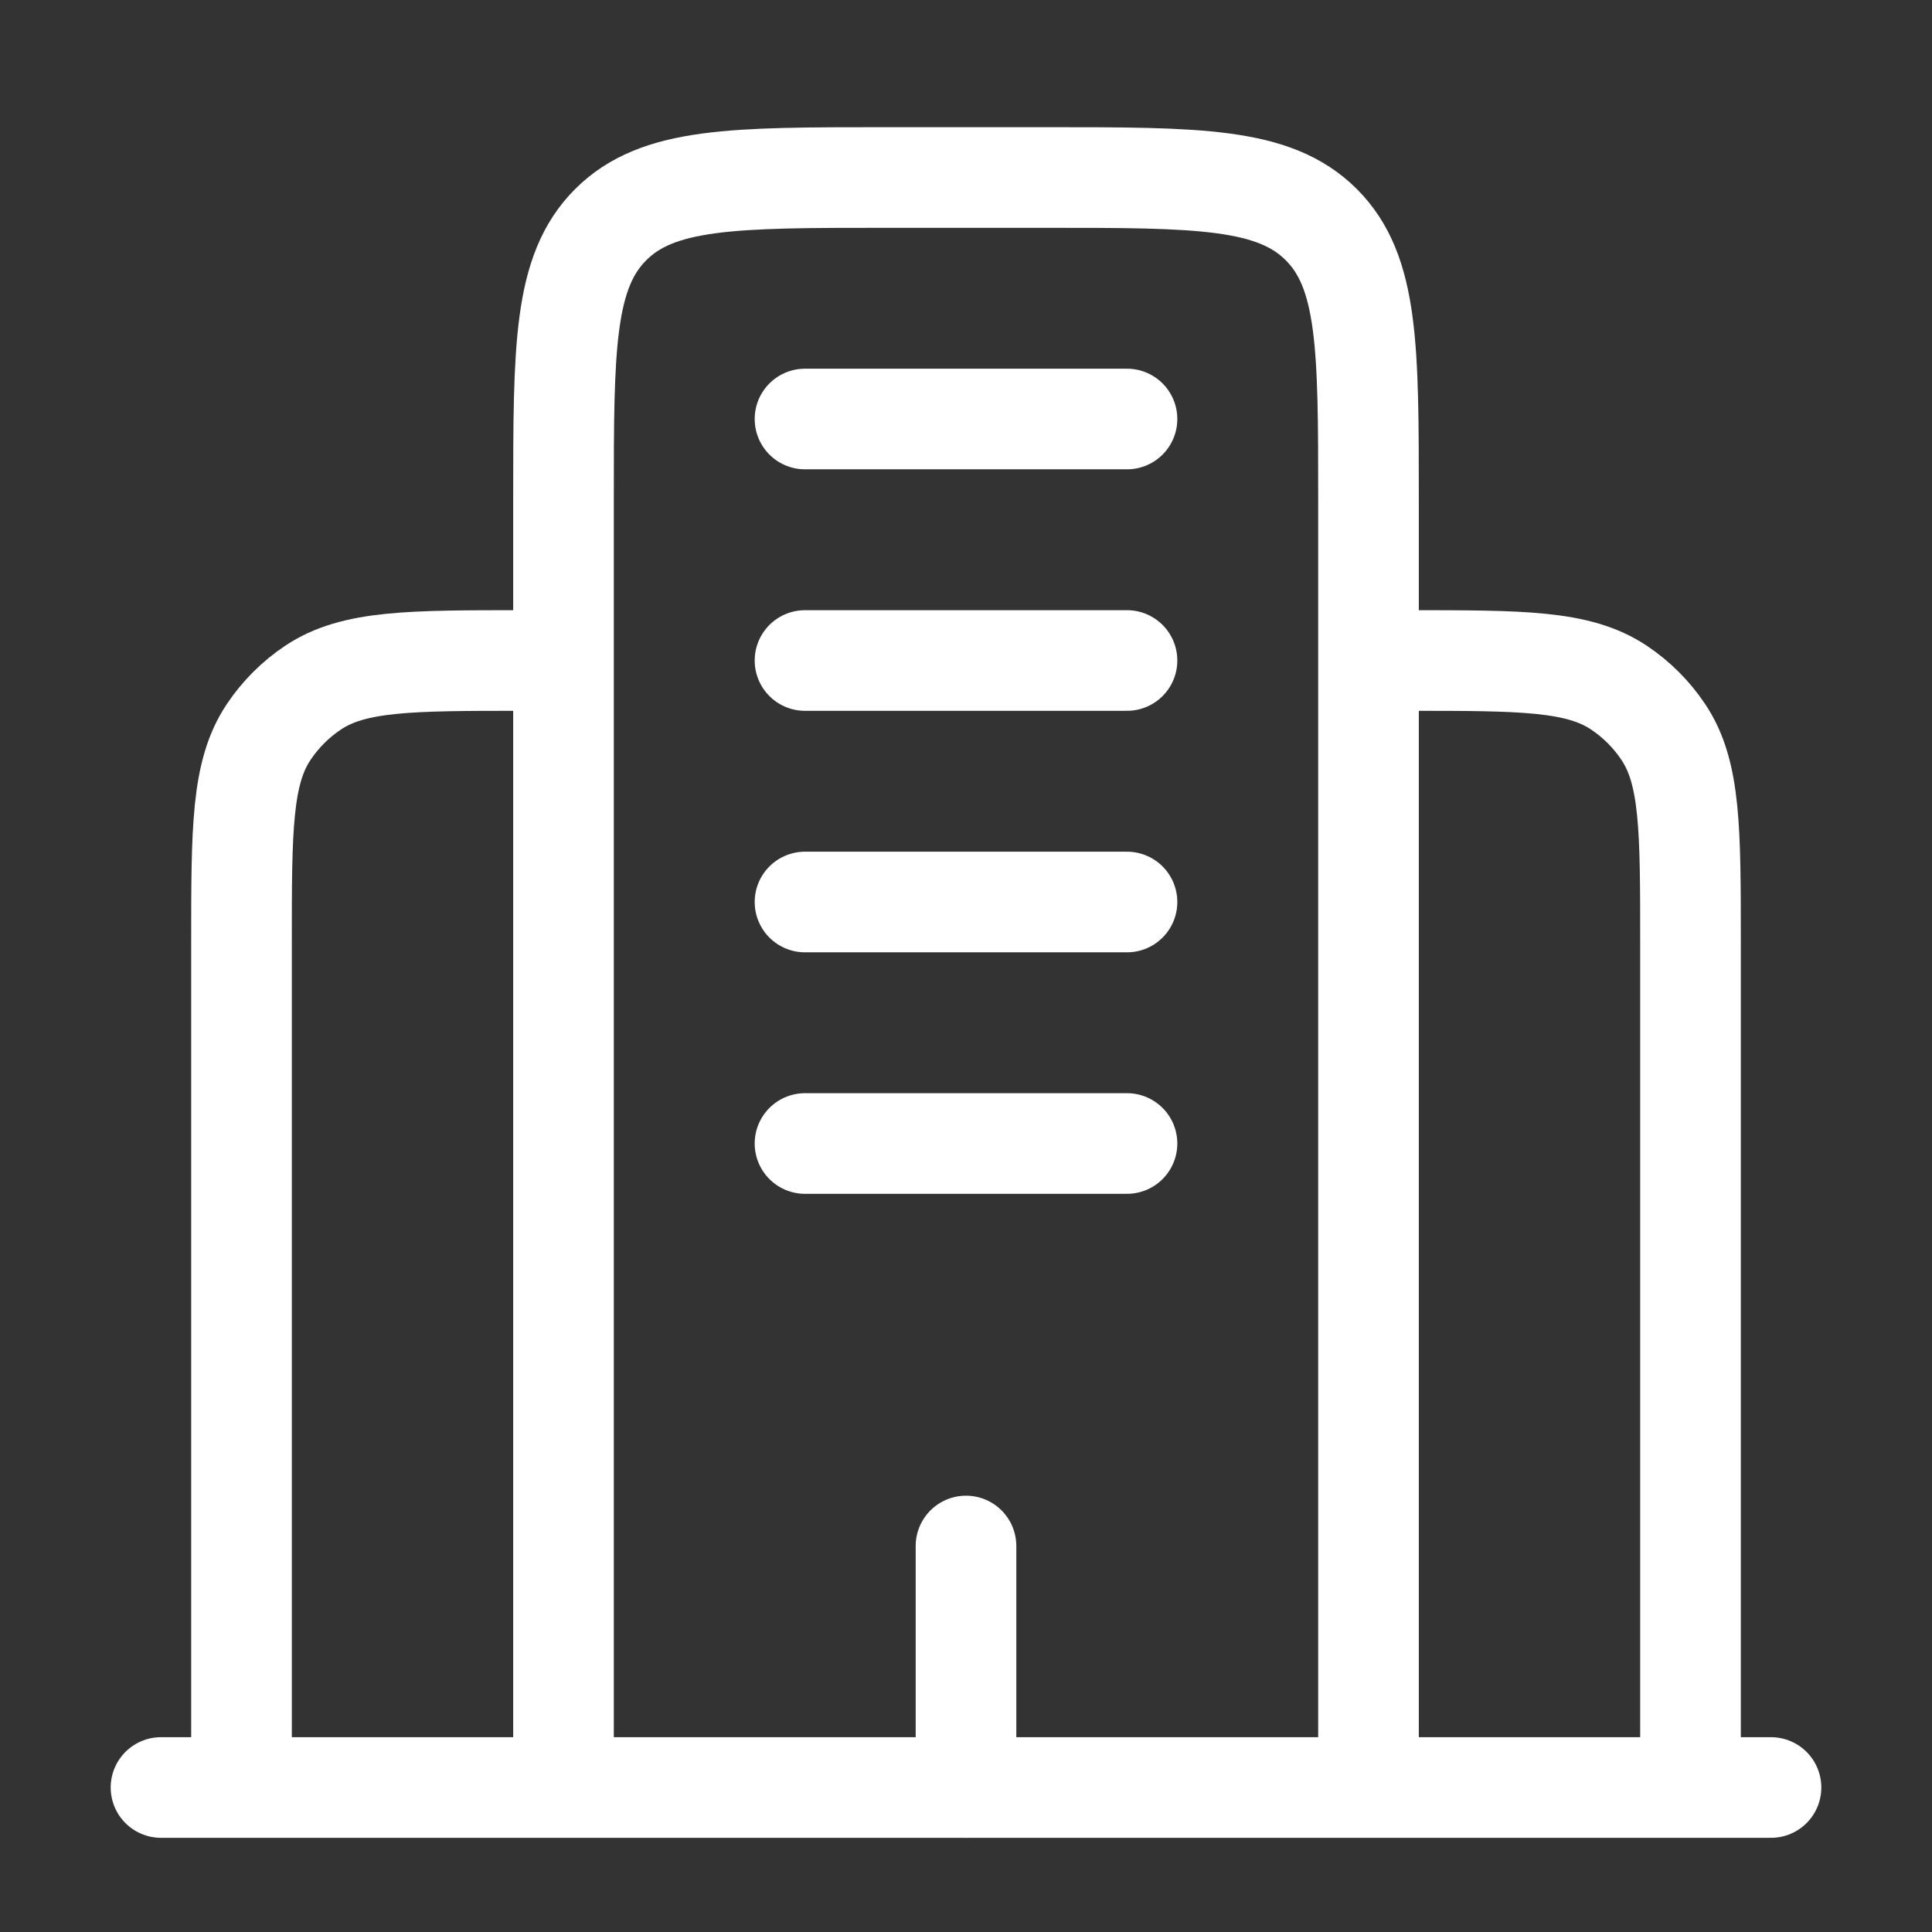 <svg width="48" height="48" viewBox="0 0 48 48" fill="none" xmlns="http://www.w3.org/2000/svg">
<rect x="0" y="0" width="48" height="48" fill="#333333" stroke="none"/>
<path d="M44 44.41L4 44.41" stroke="white" stroke-width="2.5" stroke-linecap="round"/>
<path d="M34 44.41V12.41C34 8.639 34 6.753 32.828 5.582C31.657 4.41 29.771 4.41 26 4.41H22C18.229 4.41 16.343 4.41 15.172 5.582C14 6.753 14 8.639 14 12.41V44.41" stroke="white" stroke-width="2.5"/>
<path d="M42 44.41V23.41C42 20.601 42 19.197 41.326 18.188C41.034 17.751 40.659 17.376 40.222 17.084C39.213 16.41 37.809 16.41 35 16.41" stroke="white" stroke-width="2.5"/>
<path d="M6 44.41V23.41C6 20.601 6 19.197 6.674 18.188C6.966 17.751 7.341 17.376 7.778 17.084C8.787 16.41 10.191 16.41 13 16.41" stroke="white" stroke-width="2.5"/>
<path d="M24 44.41V38.41" stroke="white" stroke-width="2.5" stroke-linecap="round"/>
<path d="M20 10.41H28" stroke="white" stroke-width="2.5" stroke-linecap="round"/>
<path d="M20 16.41H28" stroke="white" stroke-width="2.5" stroke-linecap="round"/>
<path d="M20 22.41H28" stroke="white" stroke-width="2.5" stroke-linecap="round"/>
<path d="M20 28.41H28" stroke="white" stroke-width="2.5" stroke-linecap="round"/>
</svg>
